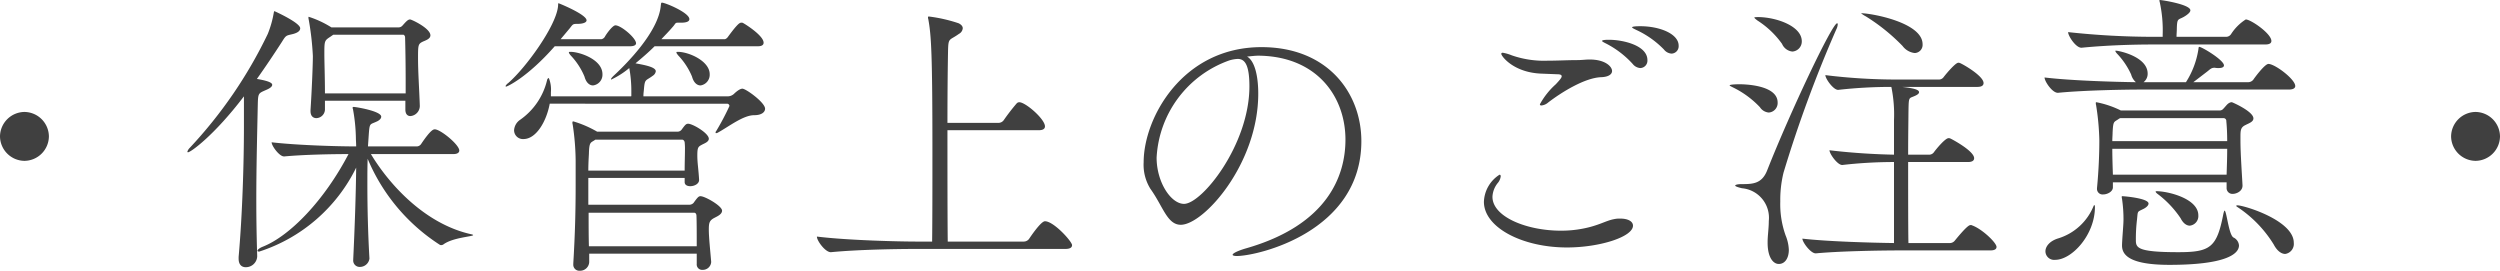 <svg xmlns="http://www.w3.org/2000/svg" width="212.15" height="22.975" viewBox="0 0 212.15 22.975"><path d="M-101.925-9.5A2.1,2.1,0,0,0-104-11.575,2.1,2.1,0,0,0-106.075-9.5,2.1,2.1,0,0,0-104-7.425,2.1,2.1,0,0,0-101.925-9.5Zm31.475-2.6c-.05-1.475-.15-2.85-.15-4.025,0-1.125,0-1.225.425-1.425.225-.1.625-.225.625-.525,0-.6-1.6-1.35-1.725-1.35-.2,0-.375.225-.65.525a.44.44,0,0,1-.325.15h-5.7a8.435,8.435,0,0,0-1.925-.9c-.025,0-.025.025-.025.05a.7.7,0,0,0,.025.2,24.355,24.355,0,0,1,.35,3.075c0,.8-.1,3.1-.2,4.6v.075c0,.425.225.6.5.6a.755.755,0,0,0,.725-.7v-.775h6.825v.75c0,.4.2.55.425.55a.868.868,0,0,0,.8-.85ZM-74.725.85C-74.85-1.3-74.9-3.525-74.9-5.425c0-.8,0-1.525.025-2.175A16.039,16.039,0,0,0-68.75-.3a.225.225,0,0,0,.125.025.332.332,0,0,0,.2-.075c.8-.575,2.5-.65,2.5-.775,0-.025-.05-.05-.175-.075-3.925-.875-6.95-4.225-8.5-6.8h7c.375,0,.5-.15.5-.3,0-.5-1.6-1.8-2.075-1.8-.1,0-.325,0-1.15,1.225a.465.465,0,0,1-.375.225h-4.15l.075-1.1c.075-.95.1-.725.75-1.05.175-.1.3-.225.3-.375,0-.475-2.15-.825-2.325-.825-.075,0-.1,0-.1.075a.189.189,0,0,0,.025.1,14.733,14.733,0,0,1,.25,2.425c0,.225.025.475.025.75-1.625,0-5.025-.1-7.175-.35,0,.3.65,1.2,1.05,1.2h.025c1.625-.15,3.925-.2,5.45-.2-2.05,3.925-4.95,6.925-7.25,7.85-.325.125-.475.275-.475.35q0,.075.15.075A13.936,13.936,0,0,0-75.85-6.85c-.025,2.275-.125,5.15-.25,7.775v.05a.544.544,0,0,0,.575.6.813.813,0,0,0,.8-.7Zm3.075-14H-78.5c0-1.35-.05-2.675-.05-3.3,0-1.15,0-1.175.5-1.5l.25-.175h5.975a.252.252,0,0,1,.125.2c.025.85.05,2.25.05,3.725ZM-84.25.65q-.075-2.475-.075-4.725c0-2.925.075-5.625.125-8.1.025-1.025.05-.975.725-1.275.3-.125.5-.275.5-.425,0-.1-.075-.3-1.3-.5.725-1.025,1.45-2.1,2.125-3.15.325-.525.35-.525.775-.625.6-.125.775-.325.775-.525,0-.475-2.175-1.45-2.175-1.45-.05,0-.05.05-.075.175a8.66,8.66,0,0,1-.5,1.75,38.385,38.385,0,0,1-6.625,9.675.768.768,0,0,0-.2.325.054.054,0,0,0,.05.05c.225,0,2.225-1.425,4.75-4.75v2.6c0,2.925-.125,7.375-.45,11.025v.15c0,.525.275.725.6.725A.962.962,0,0,0-84.25.7Zm38.525.475c-.075-.9-.2-2.075-.2-2.7,0-.6.05-.8.5-1.025.175-.1.625-.275.625-.6,0-.4-1.45-1.225-1.825-1.225-.15,0-.225.05-.6.575a.509.509,0,0,1-.375.15h-8.55V-5.975h8.175v.35c0,.25.225.35.475.35.35,0,.75-.2.75-.525v-.025c-.05-.9-.15-1.425-.15-2.05,0-.7.075-.75.4-.925.175-.1.575-.225.575-.5,0-.475-1.375-1.275-1.75-1.275-.175,0-.25.075-.575.525a.454.454,0,0,1-.35.15h-6.8a9.182,9.182,0,0,0-2.025-.875c-.05,0-.075.025-.075.1a.563.563,0,0,0,.025.175,21.428,21.428,0,0,1,.25,3.125V-5.5c0,2.35-.05,4.25-.2,6.775V1.35a.511.511,0,0,0,.55.55.773.773,0,0,0,.8-.725V.45h9.125v.875a.459.459,0,0,0,.5.5.71.71,0,0,0,.725-.65Zm1.35-13.4a.2.2,0,0,1,.2.2A21.756,21.756,0,0,1-45.3-9.95a.162.162,0,0,0-.05.125c0,.05.025.05.05.05a.355.355,0,0,0,.15-.05C-44.2-10.35-43-11.3-42.075-11.3c.65,0,.925-.275.925-.55,0-.525-1.625-1.7-1.925-1.7-.25,0-.625.35-.725.45a.794.794,0,0,1-.5.2h-7.175c0-.275.025-.35.05-.675.075-.825.15-.625.75-1.075a.538.538,0,0,0,.25-.375c0-.35-.875-.525-1.725-.675.575-.475,1.125-.95,1.625-1.45h8.775c.375,0,.475-.15.475-.3,0-.625-1.675-1.65-1.75-1.675-.025-.025-.075-.025-.15-.025-.125,0-.3.075-1.125,1.2a.49.49,0,0,1-.25.2h-5.4c.325-.35.65-.675.925-1,.3-.325.225-.4.475-.4h.275c.45,0,.7-.1.7-.3,0-.55-2.05-1.4-2.325-1.4-.075,0-.075.05-.1.25-.2,2.275-3.025,5.05-4.025,5.975-.15.15-.2.225-.2.275,0,.025,0,.025.025.025a7.057,7.057,0,0,0,1.525-.975,10.7,10.7,0,0,1,.175,1.975v.4l-.025.025h-6.8v-.35a2.61,2.61,0,0,0-.175-1.2c-.05,0-.125.05-.15.175a5.709,5.709,0,0,1-2.3,3.375,1.154,1.154,0,0,0-.5.875.75.75,0,0,0,.8.75c1.075,0,1.95-1.5,2.225-3Zm-2.8,9.25c.175,0,.2.2.2.225.025.5.025,1.55.025,2.625H-56.1c-.025-.925-.025-1.875-.025-2.85Zm-1.025-6.2c.175,0,.225.2.225.225a5.031,5.031,0,0,1,.025.65c0,.475-.025,1.075-.025,1.75H-56.15c0-.5.025-.975.05-1.425.025-1.025.15-.925.475-1.15l.075-.05Zm-4.4-7.925c.375,0,.5-.125.5-.25,0-.45-1.275-1.525-1.75-1.525-.25,0-.8.775-.9.975a.445.445,0,0,1-.275.2H-58.5l.775-.925c.275-.35.25-.375.675-.375.4,0,.75-.1.75-.3,0-.5-2.35-1.45-2.375-1.45-.05,0-.025.075-.05.3-.2,1.7-2.75,5.2-4.225,6.475a.729.729,0,0,0-.225.25.054.054,0,0,0,.05.05c.075,0,1.775-.75,4.125-3.425Zm-3.15,3.325a.915.915,0,0,0,.8-.95c0-1.275-1.975-1.9-2.7-1.9-.1,0-.15,0-.15.05s.05.125.15.25a5.85,5.85,0,0,1,1.175,1.8C-56.325-14.025-56.025-13.825-55.75-13.825Zm9.125,0a.915.915,0,0,0,.775-.95c0-1.125-1.775-1.9-2.7-1.9-.075,0-.125,0-.125.05s.05.125.15.25a5.85,5.85,0,0,1,1.175,1.8C-47.2-14.025-46.9-13.825-46.625-13.825ZM-17.4-2.3c-.35,0-1.25,1.35-1.35,1.5a.567.567,0,0,1-.45.225h-6.45c-.025-2.4-.025-6.1-.025-9.45h7.75c.4,0,.525-.15.525-.325,0-.625-1.65-2.05-2.175-2.05a.305.305,0,0,0-.225.1,17.67,17.67,0,0,0-1.1,1.425.551.551,0,0,1-.4.225h-4.375c0-2.525.025-4.8.05-6.075.025-1.2.1-.875.925-1.475a.6.6,0,0,0,.325-.475c0-.15-.1-.3-.35-.425a12.947,12.947,0,0,0-2.525-.575.066.066,0,0,0-.075.075.44.44,0,0,0,.025.15c.25,1.375.35,2.875.35,11.25,0,2.775,0,5.675-.025,7.625h-1.3c-1.45,0-5.85-.1-8.475-.425v.025c0,.325.7,1.3,1.175,1.3h.025C-33.25.1-29.8.05-28.4.05h12.725c.45,0,.575-.15.575-.325C-15.1-.575-16.65-2.3-17.4-2.3ZM-.25-16.275c.325-.025.65-.075.975-.075C5.675-16.3,8.1-12.875,8.1-9.225,8.1-6.25,6.675-1.975-.425.025c-.65.2-1.05.4-1.05.525,0,.05.125.1.35.1C.625.65,9.45-1.375,9.45-9.1c0-4.05-2.825-7.975-8.475-7.975-6.7,0-10,6-10,9.775A3.858,3.858,0,0,0-8.45-5.05C-7.375-3.55-7.025-2-5.875-2-3.925-2,.7-7.175.7-13.125.7-14.7.375-15.925-.25-16.275Zm-1.5.325a2.966,2.966,0,0,1,.7-.125c.55,0,1,.375,1,2.325,0,4.95-4.025,9.975-5.55,9.975C-6.7-3.775-7.925-5.6-7.925-7.7A9.263,9.263,0,0,1-1.75-15.95ZM32.5-1.925c0-.35-.4-.6-1.075-.6a2.144,2.144,0,0,0-.55.05c-.675.125-1.3.55-2.625.8a9.521,9.521,0,0,1-1.875.175c-2.9,0-5.8-1.175-5.8-2.875a1.992,1.992,0,0,1,.475-1.2,1.081,1.081,0,0,0,.225-.525c0-.1-.025-.15-.1-.15a2.84,2.84,0,0,0-1.325,2.3c0,2.175,3.25,3.875,7.05,3.875C29.675-.075,32.5-.975,32.5-1.925Zm-6.475-12.85c.3,0,.425.05.425.175s-.175.325-.5.675a6.36,6.36,0,0,0-1.35,1.7c0,.075.05.1.125.1a1,1,0,0,0,.575-.25c1.175-.9,3.125-2.1,4.5-2.15.675-.025.925-.275.925-.525,0-.375-.575-.975-1.9-.975-.35,0-.675.05-1.05.05-.825,0-1.675.05-2.525.05a8.313,8.313,0,0,1-3.025-.45,3.733,3.733,0,0,0-.775-.225c-.075,0-.125.025-.125.1,0,.175,1.025,1.6,3.45,1.675Zm7.1-.525a.628.628,0,0,0,.6-.675c0-1.25-2.075-1.725-3.275-1.725-.3,0-.575.025-.575.1,0,.05.2.15.35.225a7.971,7.971,0,0,1,2.25,1.725A.9.9,0,0,0,33.125-15.3Zm2.65-1.225a.628.628,0,0,0,.6-.675c0-1-1.6-1.65-3.25-1.65-.175,0-.7,0-.7.1,0,.05.225.15.375.225a7.85,7.85,0,0,1,2.325,1.65A.9.9,0,0,0,35.775-16.525Zm13.975-2.05A1.127,1.127,0,0,0,49.875-19c0-.075-.025-.1-.05-.1-.425,0-4,7.575-5.925,12.45-.45,1.175-1.225,1.2-2.2,1.2-.3,0-.525.05-.525.125,0,.05.15.125.575.225a2.513,2.513,0,0,1,2.275,2.775c0,.625-.1,1.25-.1,1.775v.075c0,1.25.475,1.8.95,1.8.525,0,.85-.5.85-1.2A3.535,3.535,0,0,0,45.45-1.1,7.884,7.884,0,0,1,45-3.975a9.686,9.686,0,0,1,.275-2.45A108.407,108.407,0,0,1,49.75-18.575Zm-8.2,4.65c-.05,0-.85,0-.85.1,0,.025.1.075.3.175a7.9,7.9,0,0,1,2.275,1.675.987.987,0,0,0,.75.45.81.81,0,0,0,.75-.85C44.775-13.925,41.725-13.925,41.55-13.925ZM61.275-1.95a.187.187,0,0,0-.125-.025c-.1,0-.3.05-1.325,1.3a.551.551,0,0,1-.4.225h-3.55c-.025-1.125-.025-4.25-.025-6.875h5.075c.4,0,.525-.15.525-.325,0-.625-1.95-1.65-2.025-1.675a.317.317,0,0,0-.15-.025c-.275,0-1.025.9-1.225,1.175a.5.5,0,0,1-.375.225H55.85c0-1.675.025-3.05.025-3.4.025-1.625,0-1.325.575-1.6.225-.1.325-.2.325-.3,0-.175-.275-.325-1.45-.45h6.4c.4,0,.525-.15.525-.325,0-.6-1.7-1.575-2-1.7a.317.317,0,0,0-.15-.025c-.225,0-.975.875-1.225,1.2a.5.5,0,0,1-.375.225H54.85a49.845,49.845,0,0,1-6.025-.375c0,.3.675,1.25,1.075,1.25h.025a40.3,40.3,0,0,1,4.5-.25,11.622,11.622,0,0,1,.225,2.825V-7.95c-1.4-.025-3.4-.125-5.475-.375,0,.3.675,1.25,1.075,1.25h.025a38.3,38.3,0,0,1,4.375-.25V-.45c-1.875-.025-5.6-.125-7.775-.375,0,.3.7,1.25,1.125,1.25h.025c2.125-.2,5.75-.25,7.175-.25h7.625c.425,0,.525-.15.525-.3C63.35-.475,62.125-1.65,61.275-1.95Zm-18.1-17.675c-.375,0-.375.025-.375.05s.075.1.275.25A7.525,7.525,0,0,1,45.15-17.35a1.076,1.076,0,0,0,.875.65.857.857,0,0,0,.8-.875C46.825-18.85,44.7-19.6,43.175-19.625ZM51.9-19.95h-.05a2.868,2.868,0,0,0,.425.275,16.273,16.273,0,0,1,3.1,2.5,1.5,1.5,0,0,0,1.025.6.692.692,0,0,0,.675-.75C57.075-19.175,52.7-19.95,51.9-19.95ZM83.325-12.4a.422.422,0,0,0-.25.075c-.15.075-.3.3-.475.475a.4.4,0,0,1-.325.15H73.9a8.129,8.129,0,0,0-2.075-.7c-.05,0-.05.025-.05.075a.563.563,0,0,0,.025.175,21.372,21.372,0,0,1,.275,3c0,1.05-.05,2.5-.2,4.05v.05a.472.472,0,0,0,.525.475c.375,0,.825-.25.825-.6V-5.6h9.65v.45a.492.492,0,0,0,.55.525c.25,0,.8-.2.8-.7V-5.35c-.05-.975-.175-2.7-.175-3.8V-9.4c0-.6,0-.875.45-1.075.225-.125.65-.25.65-.55C85.15-11.625,83.35-12.4,83.325-12.4Zm3.1-3.25c-.325,0-1.25,1.275-1.275,1.325a.567.567,0,0,1-.45.225H80.05l1.175-.9c.225-.175.35-.325.6-.325h.05a1.538,1.538,0,0,0,.325.025c.325,0,.45-.1.45-.225,0-.45-1.875-1.575-2.1-1.575-.05,0-.05.075-.075.25a7.231,7.231,0,0,1-1.05,2.75h-3.6a.888.888,0,0,0,.35-.725c0-1.45-2.45-1.95-2.7-1.95a.087.087,0,0,0-.05.025.756.756,0,0,0,.15.225,6.341,6.341,0,0,1,1.2,1.775,1.32,1.32,0,0,0,.4.65c-1.775-.025-5.425-.125-7.75-.4,0,.325.65,1.3,1.125,1.3h.025c2.275-.225,5.925-.275,6.95-.275H88.15c.425,0,.55-.15.55-.3C88.7-14.35,86.975-15.65,86.425-15.65Zm-3.5,7.2c0,.7-.025,1.425-.05,2.2h-9.65c-.025-.75-.05-1.525-.05-2.2ZM84.5-19.425a4.1,4.1,0,0,0-1.25,1.25.509.509,0,0,1-.4.225H78.625c0-.25.025-.475.025-.675.025-1.05.125-.675.8-1.15.175-.125.35-.275.35-.425,0-.5-2.425-.875-2.6-.875a.024.024,0,0,0-.025.025.44.44,0,0,0,.025.15,11.177,11.177,0,0,1,.25,2.775v.175h-.7a67.594,67.594,0,0,1-7.325-.4c0,.325.65,1.325,1.125,1.325h.025c2.275-.225,4.65-.275,6.05-.275H86.15c.425,0,.525-.15.525-.3C86.675-18.225,84.925-19.425,84.5-19.425ZM83.45-.925c-.4-.25-.575-2.275-.75-2.275-.025,0-.05.075-.1.275-.55,2.85-1.1,3.25-3.825,3.25-3.475,0-3.6-.375-3.6-1.025a13.823,13.823,0,0,1,.1-1.775c.075-.725,0-.6.55-.875.25-.125.425-.3.425-.45,0-.45-2.05-.625-2.225-.625-.05,0-.05.025-.05.05A.66.66,0,0,0,74-4.2a11.924,11.924,0,0,1,.125,1.75C74.125-2,74.025-1,74-.3v.05c0,.725.475,1.65,4.025,1.65,4.65,0,5.9-.875,5.9-1.65A.814.814,0,0,0,83.45-.925ZM82.925-9.1h-9.75c0-.275.025-.525.025-.725.05-.975.1-.875.475-1.125a.627.627,0,0,1,.175-.1H82.6a.234.234,0,0,1,.25.25C82.9-10.275,82.925-9.7,82.925-9.1ZM83.8-3.65c-.075,0-.1,0-.1.05a.087.087,0,0,0,.025.05,10.222,10.222,0,0,1,3.15,3.225c.3.575.675.8.975.8a.861.861,0,0,0,.725-.95C88.575-2.375,84.35-3.65,83.8-3.65Zm-12.1.1c0-.025-.025-.125-.05-.125s-.025.025-.05.05a4.738,4.738,0,0,1-3,2.775c-.75.225-1.1.7-1.1,1.1a.739.739,0,0,0,.825.725C69.75.975,71.7-1.15,71.7-3.5Zm5.225-1.3a.11.11,0,0,0-.075.025c0,.05.05.125.225.25a8.5,8.5,0,0,1,1.9,2.025c.225.45.525.625.775.625a.816.816,0,0,0,.725-.875C80.475-4.225,77.9-4.85,76.925-4.85Zm29.15-4.65A2.1,2.1,0,0,0,104-11.575,2.1,2.1,0,0,0,101.925-9.5,2.1,2.1,0,0,0,104-7.425,2.1,2.1,0,0,0,106.075-9.5Z" transform="translate(106.075 21.075)" fill="#404040"/></svg>